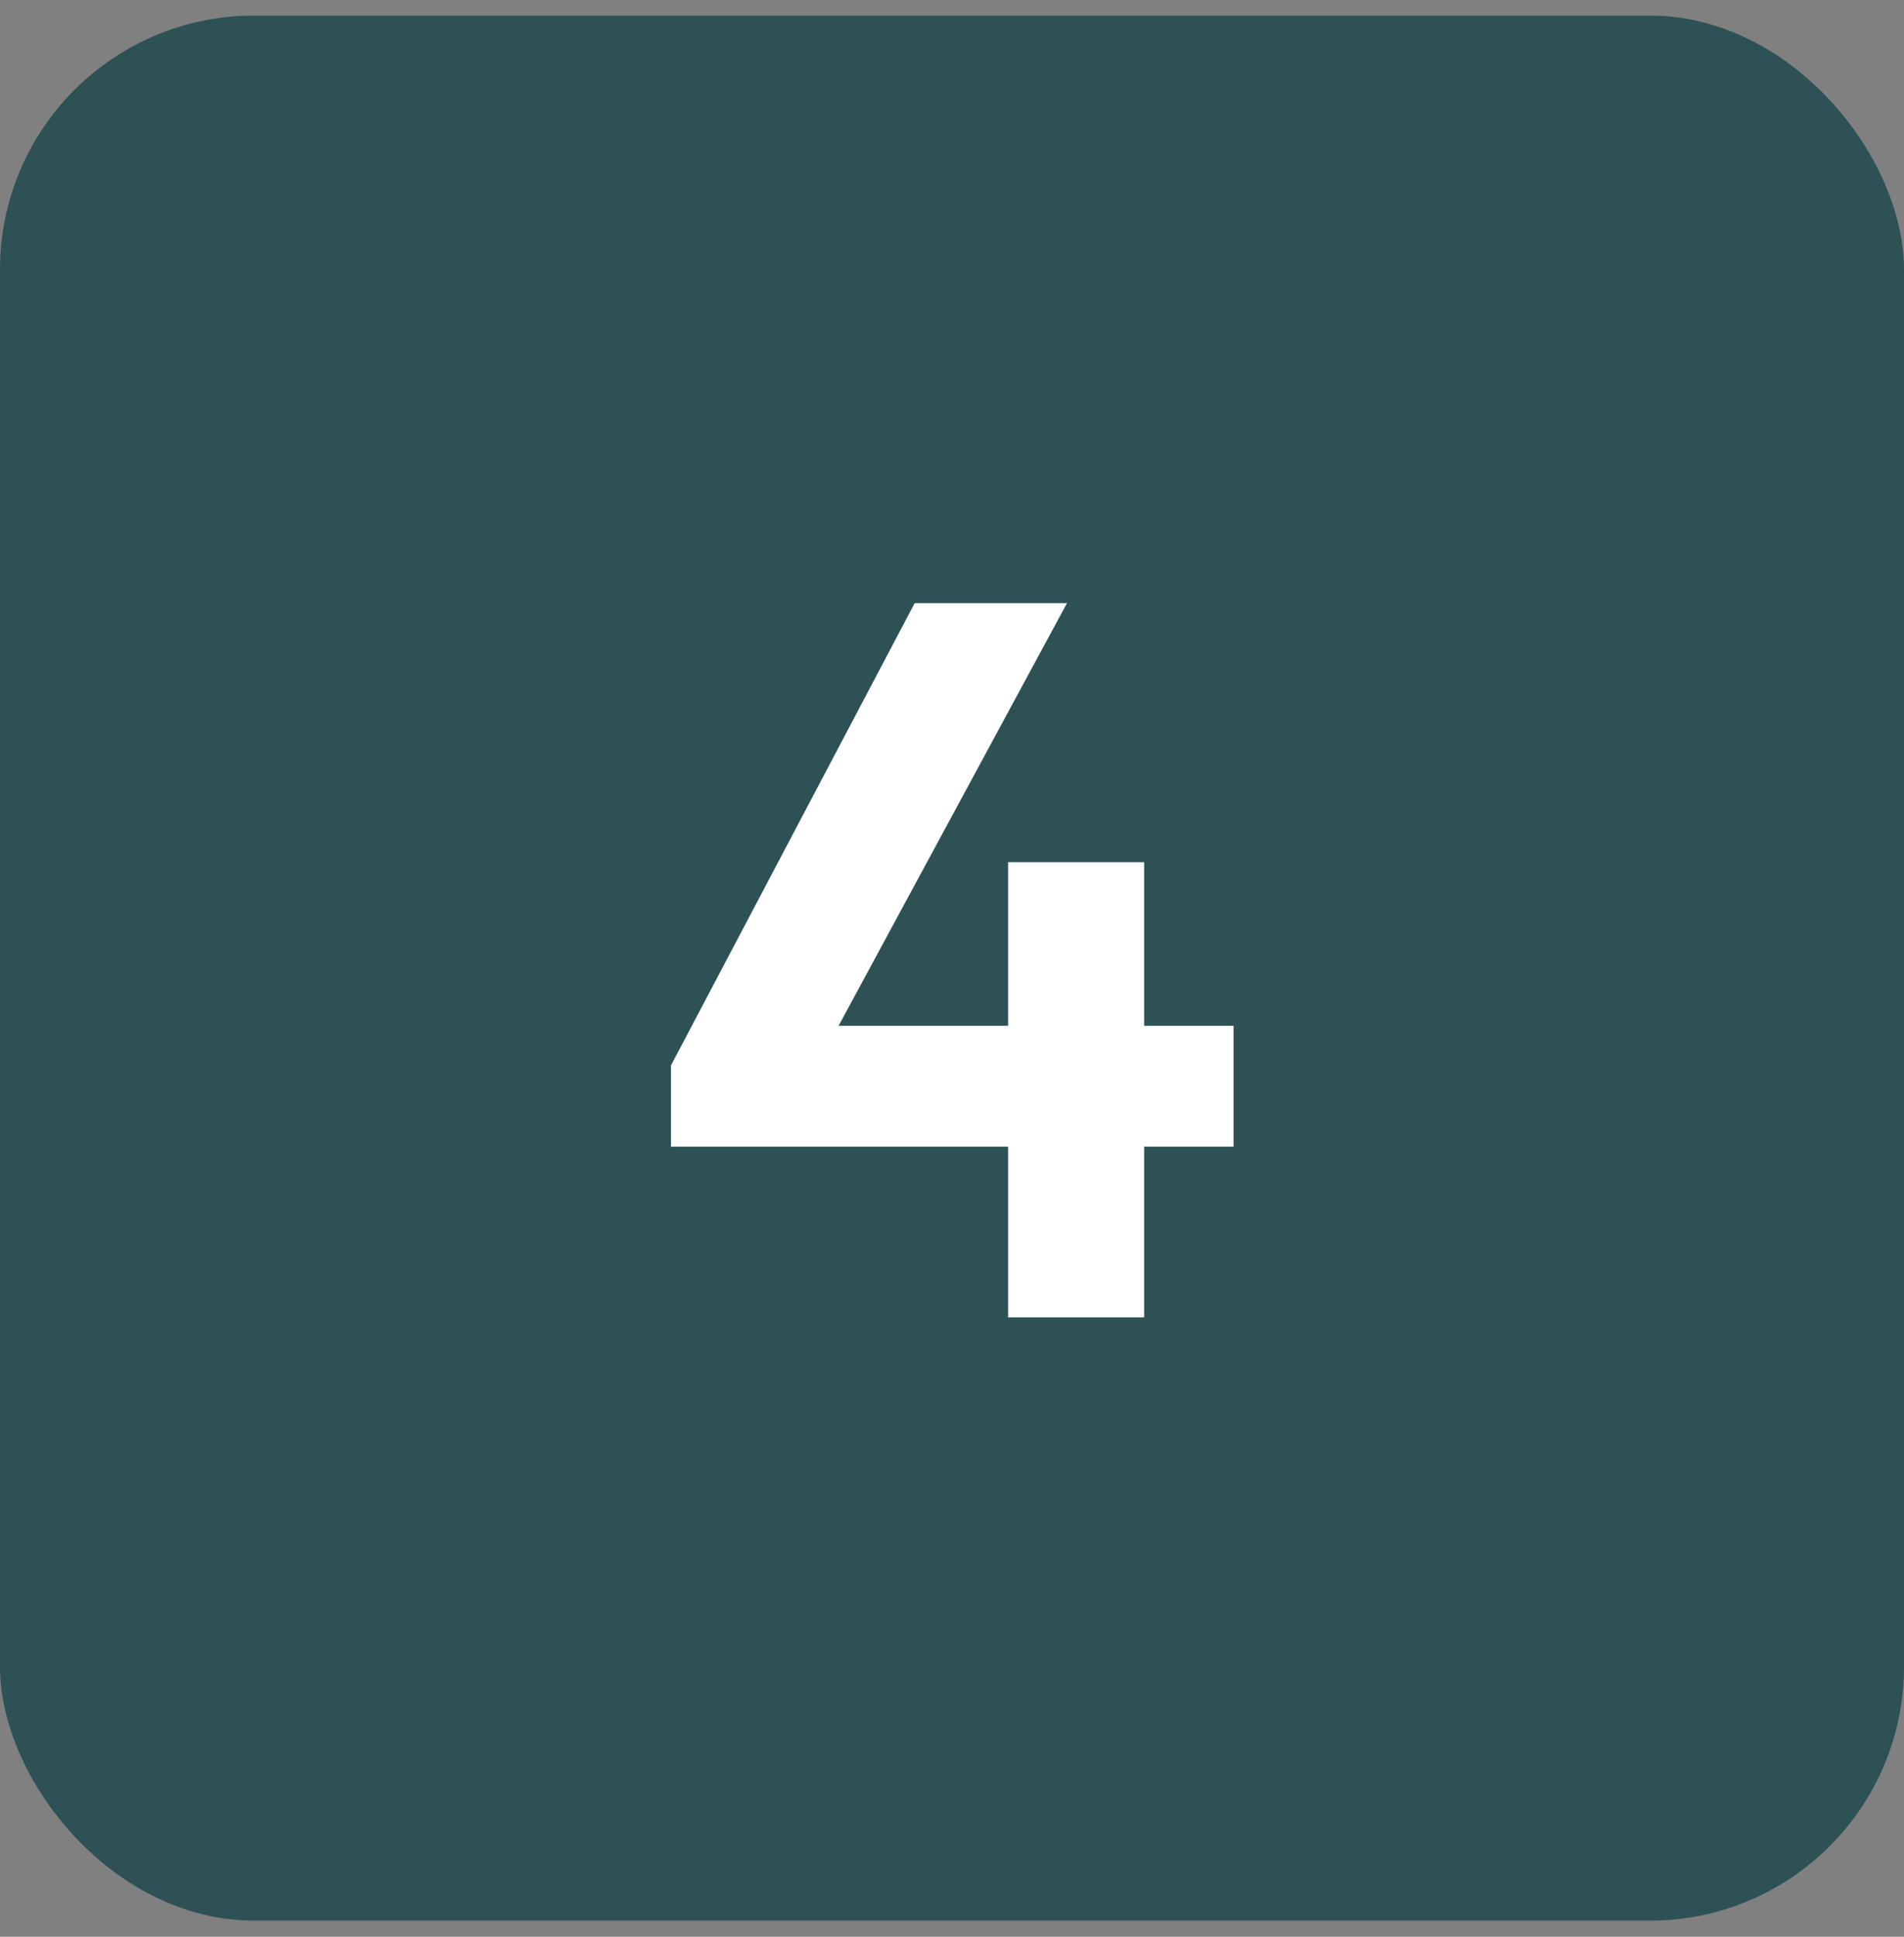 <svg width="60" height="61" viewBox="0 0 60 61" fill="none" xmlns="http://www.w3.org/2000/svg">
<rect x="0" y="0" width="60" height="61" fill="#808080" stroke="none"/>
<rect y="0.492" width="60" height="60" rx="8" fill="#2E5155"/>
<path d="M21.144 33.556L28.824 18.996H33.624L25.752 33.556H21.144ZM21.144 36.116V33.556L22.744 32.308H38.872V36.116H21.144ZM31.768 41.492V27.156H36.056V41.492H31.768Z" fill="white"/>
</svg>
